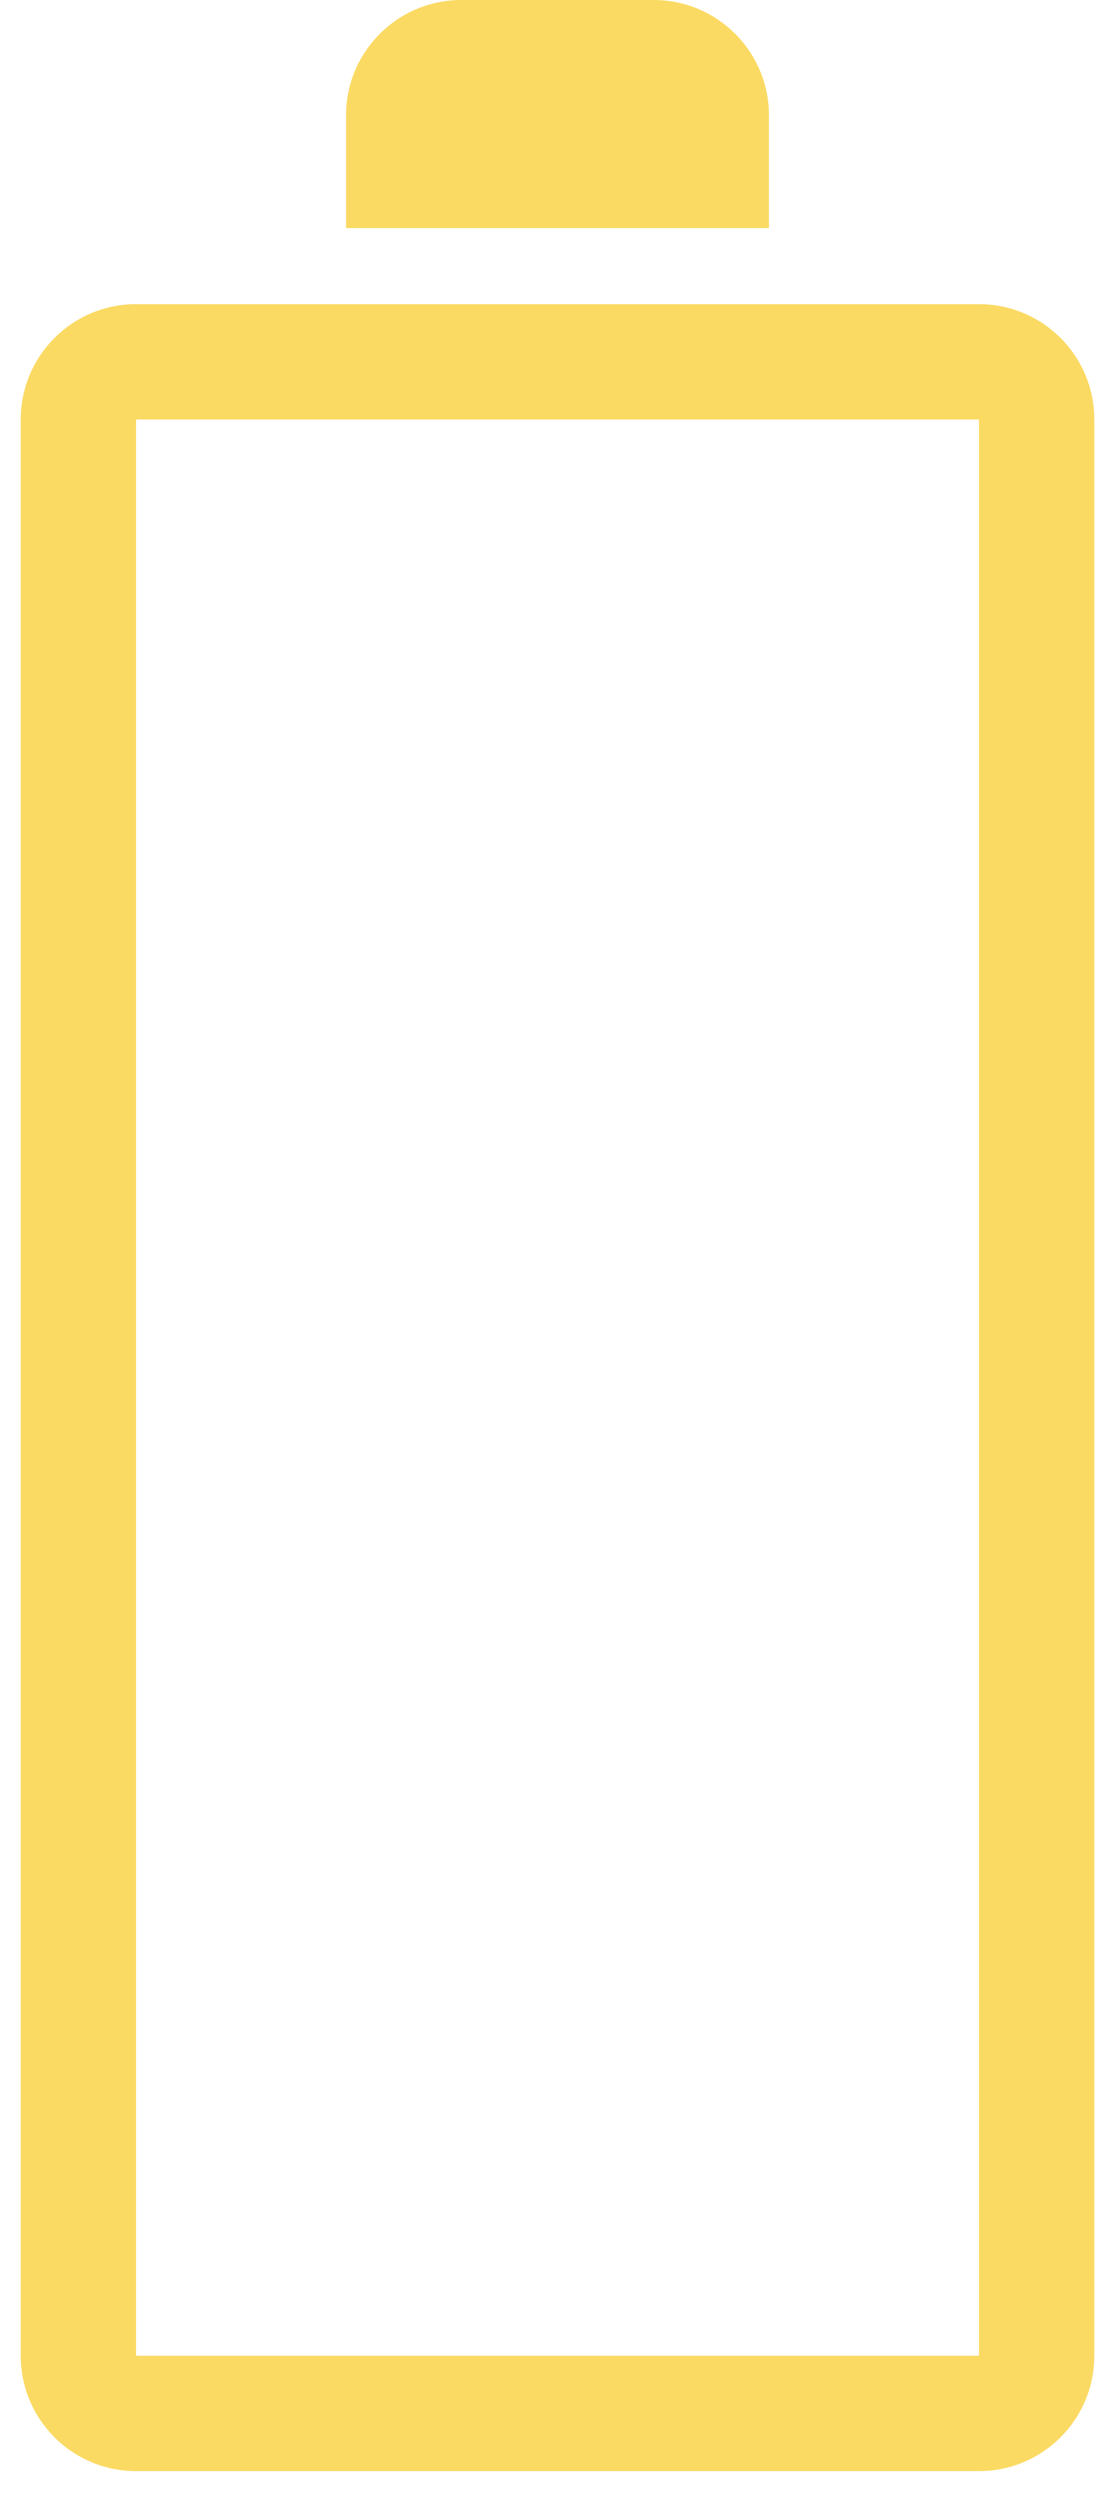 <svg xmlns="http://www.w3.org/2000/svg" fill="none" viewBox="0 0 29 65" height="65" width="29">
<path fill="#FBDA64" d="M3.539 10.907L3.539 61.244H25.462V10.907L3.539 10.907ZM0.539 61.244C0.539 62.901 1.882 64.244 3.539 64.244L25.462 64.244C27.119 64.244 28.462 62.901 28.462 61.244L28.462 10.907C28.462 9.25 27.119 7.907 25.462 7.907L3.539 7.907C1.882 7.907 0.539 9.25 0.539 10.907L0.539 61.244Z" clip-rule="evenodd" fill-rule="evenodd"></path>
<path fill="#FBDA64" d="M9 5.93V3C9 1.343 10.343 3.39885e-07 12 2.5529e-07L17 0C18.657 -8.45954e-08 20 1.343 20 3V5.93L9 5.93Z"></path>
</svg>
